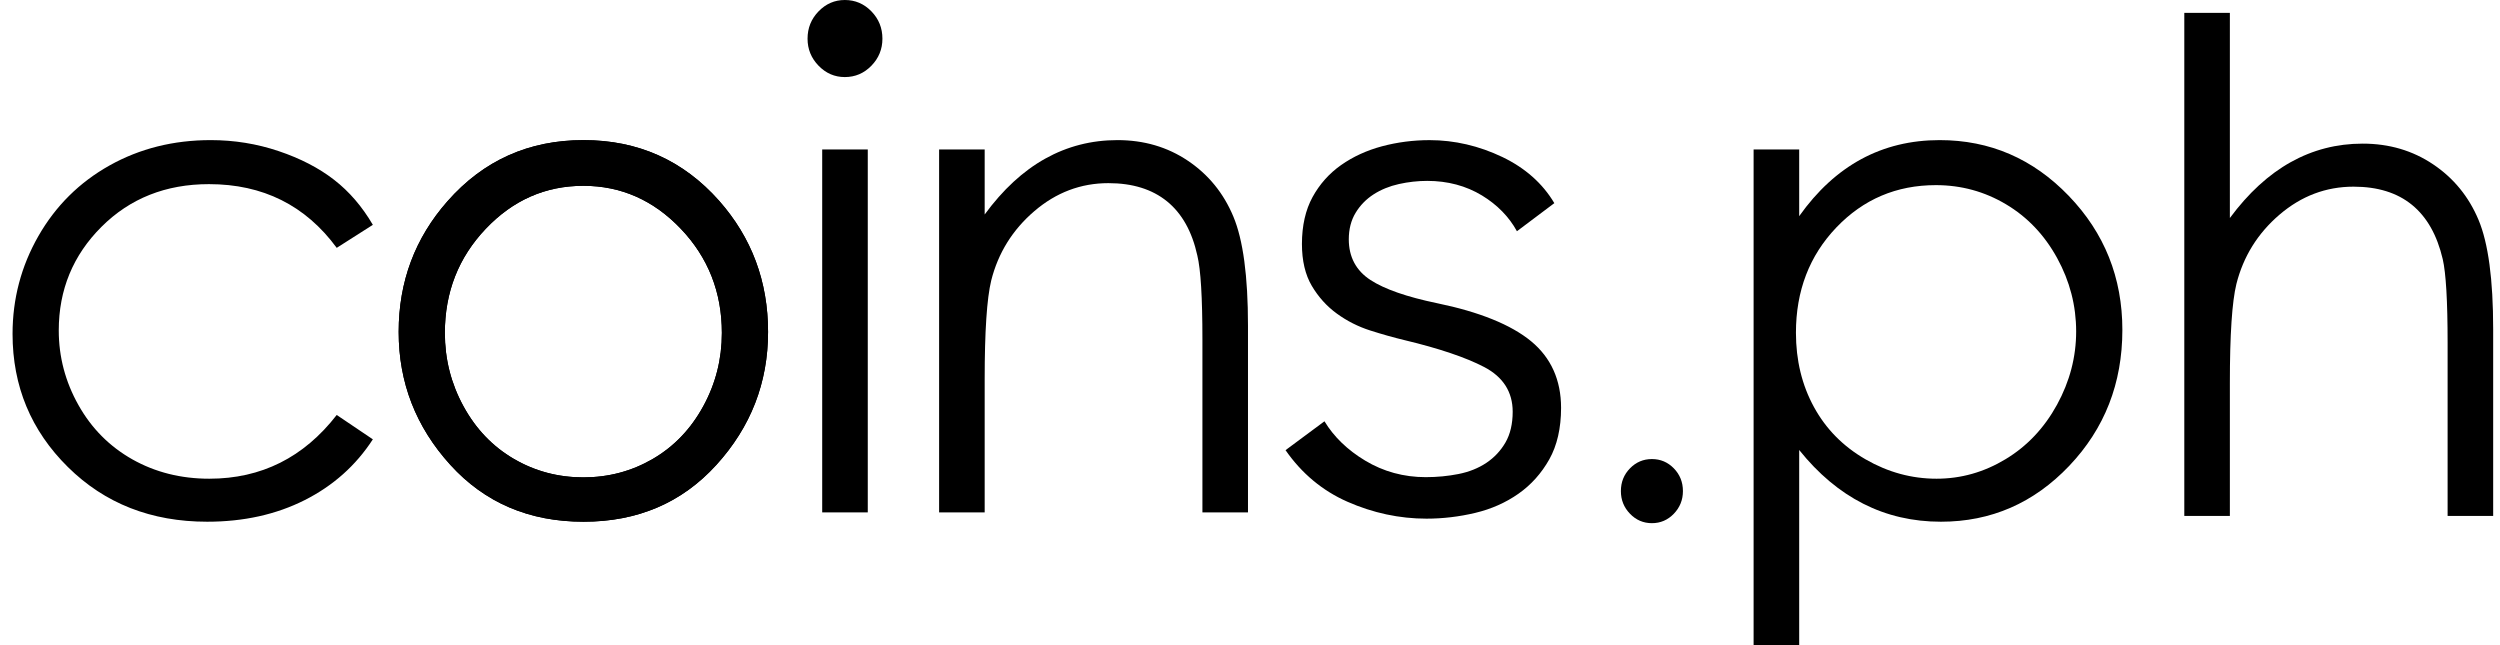 <svg width="93" height="24" viewBox="0 0 93 24" fill="none" xmlns="http://www.w3.org/2000/svg">
<g clip-path="url(#clip0_3992_1861)">
<path fill-rule="evenodd" clip-rule="evenodd" d="M21.701 6.912C20.291 6.912 19.08 7.446 18.068 8.513C17.055 9.58 16.549 10.871 16.549 12.385C16.549 13.361 16.78 14.271 17.242 15.115C17.703 15.959 18.327 16.61 19.113 17.069C19.898 17.528 20.761 17.758 21.701 17.758C22.64 17.758 23.503 17.528 24.289 17.069C25.075 16.61 25.698 15.959 26.16 15.115C26.622 14.271 26.853 13.361 26.853 12.385C26.853 10.871 26.344 9.58 25.328 8.513C24.311 7.446 23.102 6.912 21.701 6.912ZM21.707 5.212C23.737 5.212 25.418 5.965 26.753 7.47C27.965 8.844 28.572 10.47 28.572 12.347C28.572 14.234 27.931 15.882 26.65 17.293C25.368 18.703 23.72 19.408 21.707 19.408C19.686 19.408 18.034 18.703 16.753 17.293C15.471 15.882 14.83 14.234 14.83 12.347C14.83 10.478 15.437 8.856 16.649 7.483C17.983 5.969 19.669 5.212 21.707 5.212Z" fill="black"/>
<path fill-rule="evenodd" clip-rule="evenodd" d="M13.87 8.364L12.526 9.22C11.365 7.64 9.781 6.85 7.773 6.85C6.169 6.85 4.836 7.379 3.776 8.437C2.716 9.494 2.186 10.78 2.186 12.292C2.186 13.275 2.43 14.201 2.918 15.068C3.405 15.936 4.075 16.609 4.925 17.089C5.776 17.568 6.729 17.808 7.785 17.808C9.72 17.808 11.3 17.018 12.526 15.437L13.87 16.343C13.24 17.315 12.395 18.069 11.333 18.605C10.272 19.14 9.063 19.408 7.707 19.408C5.624 19.408 3.897 18.73 2.525 17.373C1.153 16.017 0.467 14.366 0.467 12.422C0.467 11.115 0.788 9.901 1.429 8.78C2.071 7.659 2.953 6.784 4.075 6.155C5.197 5.527 6.452 5.212 7.84 5.212C8.712 5.212 9.553 5.348 10.365 5.621C11.176 5.894 11.864 6.25 12.429 6.689C12.994 7.127 13.474 7.686 13.87 8.364Z" fill="black"/>
<path fill-rule="evenodd" clip-rule="evenodd" d="M21.701 6.912C20.291 6.912 19.08 7.446 18.068 8.513C17.055 9.58 16.549 10.871 16.549 12.385C16.549 13.361 16.78 14.271 17.242 15.115C17.703 15.959 18.327 16.61 19.113 17.069C19.898 17.528 20.761 17.758 21.701 17.758C22.64 17.758 23.503 17.528 24.289 17.069C25.075 16.61 25.698 15.959 26.16 15.115C26.622 14.271 26.853 13.361 26.853 12.385C26.853 10.871 26.344 9.58 25.328 8.513C24.311 7.446 23.102 6.912 21.701 6.912ZM21.707 5.212C23.737 5.212 25.418 5.965 26.753 7.47C27.965 8.844 28.572 10.47 28.572 12.347C28.572 14.234 27.931 15.882 26.65 17.293C25.368 18.703 23.72 19.408 21.707 19.408C19.686 19.408 18.034 18.703 16.753 17.293C15.471 15.882 14.83 14.234 14.83 12.347C14.83 10.478 15.437 8.856 16.649 7.483C17.983 5.969 19.669 5.212 21.707 5.212Z" fill="black"/>
<path fill-rule="evenodd" clip-rule="evenodd" d="M30.586 19.061H32.281V5.56H30.586V19.061Z" fill="black"/>
<path fill-rule="evenodd" clip-rule="evenodd" d="M34.935 5.559H36.63V7.979C37.308 7.053 38.059 6.36 38.883 5.901C39.706 5.442 40.602 5.212 41.57 5.212C42.555 5.212 43.429 5.468 44.191 5.981C44.954 6.494 45.517 7.185 45.88 8.054C46.244 8.922 46.425 10.275 46.425 12.111V19.061H44.73V12.62C44.73 11.065 44.667 10.027 44.541 9.506C44.345 8.612 43.968 7.94 43.412 7.489C42.855 7.038 42.128 6.813 41.232 6.813C40.207 6.813 39.288 7.16 38.477 7.855C37.666 8.55 37.131 9.411 36.873 10.436C36.711 11.106 36.63 12.331 36.63 14.11V19.061H34.935V5.559Z" fill="black"/>
<path fill-rule="evenodd" clip-rule="evenodd" d="M61.451 17.077C61.77 17.077 62.042 17.192 62.267 17.423C62.492 17.654 62.605 17.936 62.605 18.269C62.605 18.596 62.492 18.877 62.267 19.111C62.042 19.345 61.77 19.462 61.451 19.462C61.132 19.462 60.86 19.345 60.635 19.111C60.409 18.877 60.297 18.596 60.297 18.269C60.297 17.936 60.409 17.654 60.635 17.423C60.86 17.192 61.132 17.077 61.451 17.077Z" fill="black"/>
<path fill-rule="evenodd" clip-rule="evenodd" d="M72.015 6.887C70.549 6.887 69.316 7.412 68.313 8.461C67.31 9.511 66.809 10.817 66.809 12.378C66.809 13.403 67.032 14.325 67.48 15.143C67.927 15.961 68.567 16.609 69.4 17.088C70.234 17.568 71.113 17.808 72.04 17.808C72.949 17.808 73.805 17.566 74.606 17.082C75.407 16.599 76.046 15.923 76.521 15.056C76.996 14.188 77.233 13.279 77.233 12.329C77.233 11.37 76.998 10.461 76.527 9.602C76.056 8.743 75.422 8.075 74.624 7.6C73.827 7.125 72.957 6.887 72.015 6.887ZM65.234 5.559H66.93V8.041C67.599 7.098 68.369 6.391 69.24 5.919C70.111 5.448 71.082 5.212 72.155 5.212C74.025 5.212 75.626 5.903 76.956 7.284C78.287 8.666 78.952 10.329 78.952 12.273C78.952 14.258 78.293 15.944 76.975 17.33C75.656 18.716 74.065 19.408 72.203 19.408C71.155 19.408 70.191 19.185 69.312 18.738C68.433 18.292 67.639 17.626 66.93 16.74V24H65.234V5.559Z" fill="black"/>
<path fill-rule="evenodd" clip-rule="evenodd" d="M81.256 0.479H82.951V8.11C83.637 7.184 84.392 6.491 85.215 6.032C86.038 5.573 86.93 5.343 87.891 5.343C88.876 5.343 89.749 5.6 90.512 6.113C91.275 6.625 91.838 7.314 92.201 8.179C92.564 9.043 92.746 10.398 92.746 12.243V19.192H91.051V12.752C91.051 11.196 90.99 10.158 90.869 9.637C90.659 8.743 90.278 8.071 89.725 7.62C89.172 7.169 88.448 6.944 87.552 6.944C86.527 6.944 85.609 7.291 84.797 7.986C83.986 8.681 83.451 9.542 83.193 10.568C83.032 11.23 82.951 12.454 82.951 14.241V19.192H81.256V0.479Z" fill="black"/>
<path fill-rule="evenodd" clip-rule="evenodd" d="M31.427 2.867C31.049 2.867 30.724 2.726 30.451 2.445C30.178 2.164 30.041 1.829 30.041 1.439C30.041 1.042 30.178 0.703 30.451 0.422C30.724 0.141 31.049 0 31.427 0C31.813 0 32.143 0.141 32.416 0.422C32.689 0.703 32.826 1.042 32.826 1.439C32.826 1.829 32.689 2.164 32.416 2.445C32.143 2.726 31.813 2.867 31.427 2.867Z" fill="black"/>
<path fill-rule="evenodd" clip-rule="evenodd" d="M53.065 19.294C52.061 19.294 51.071 19.082 50.123 18.664C49.196 18.256 48.422 17.611 47.822 16.746L49.27 15.672C49.619 16.248 50.127 16.74 50.783 17.134C51.462 17.543 52.22 17.75 53.036 17.75C53.461 17.75 53.873 17.71 54.259 17.633C54.65 17.555 54.997 17.416 55.292 17.219C55.587 17.022 55.826 16.767 56.003 16.461C56.181 16.154 56.272 15.768 56.272 15.316C56.272 14.581 55.916 14.022 55.213 13.654C54.53 13.297 53.531 12.96 52.244 12.652C51.843 12.556 51.413 12.435 50.966 12.292C50.523 12.15 50.107 11.94 49.731 11.666C49.356 11.394 49.042 11.046 48.798 10.632C48.555 10.221 48.432 9.697 48.432 9.076C48.432 8.397 48.565 7.81 48.827 7.331C49.09 6.851 49.447 6.451 49.889 6.14C50.331 5.829 50.842 5.594 51.41 5.442C51.979 5.29 52.574 5.213 53.18 5.213C54.106 5.213 55.018 5.425 55.89 5.842C56.738 6.249 57.387 6.826 57.821 7.557L56.43 8.602C56.137 8.066 55.7 7.619 55.131 7.272C54.536 6.911 53.851 6.729 53.093 6.729C52.746 6.729 52.392 6.768 52.041 6.846C51.689 6.924 51.372 7.054 51.098 7.23C50.822 7.408 50.597 7.638 50.429 7.916C50.26 8.194 50.175 8.526 50.175 8.903C50.175 9.559 50.447 10.069 50.983 10.417C51.506 10.757 52.337 11.046 53.455 11.278C55.031 11.602 56.21 12.079 56.957 12.694C57.697 13.305 58.072 14.138 58.072 15.171C58.072 15.926 57.924 16.572 57.633 17.089C57.342 17.607 56.956 18.038 56.486 18.367C56.014 18.698 55.474 18.938 54.88 19.079C54.282 19.222 53.671 19.294 53.065 19.294Z" fill="black"/>
</g>
<defs>
<clipPath id="clip0_3992_1861">
<rect width="92.526" height="24" fill="white" transform="translate(0.465)"/>
</clipPath>
</defs>
</svg>

